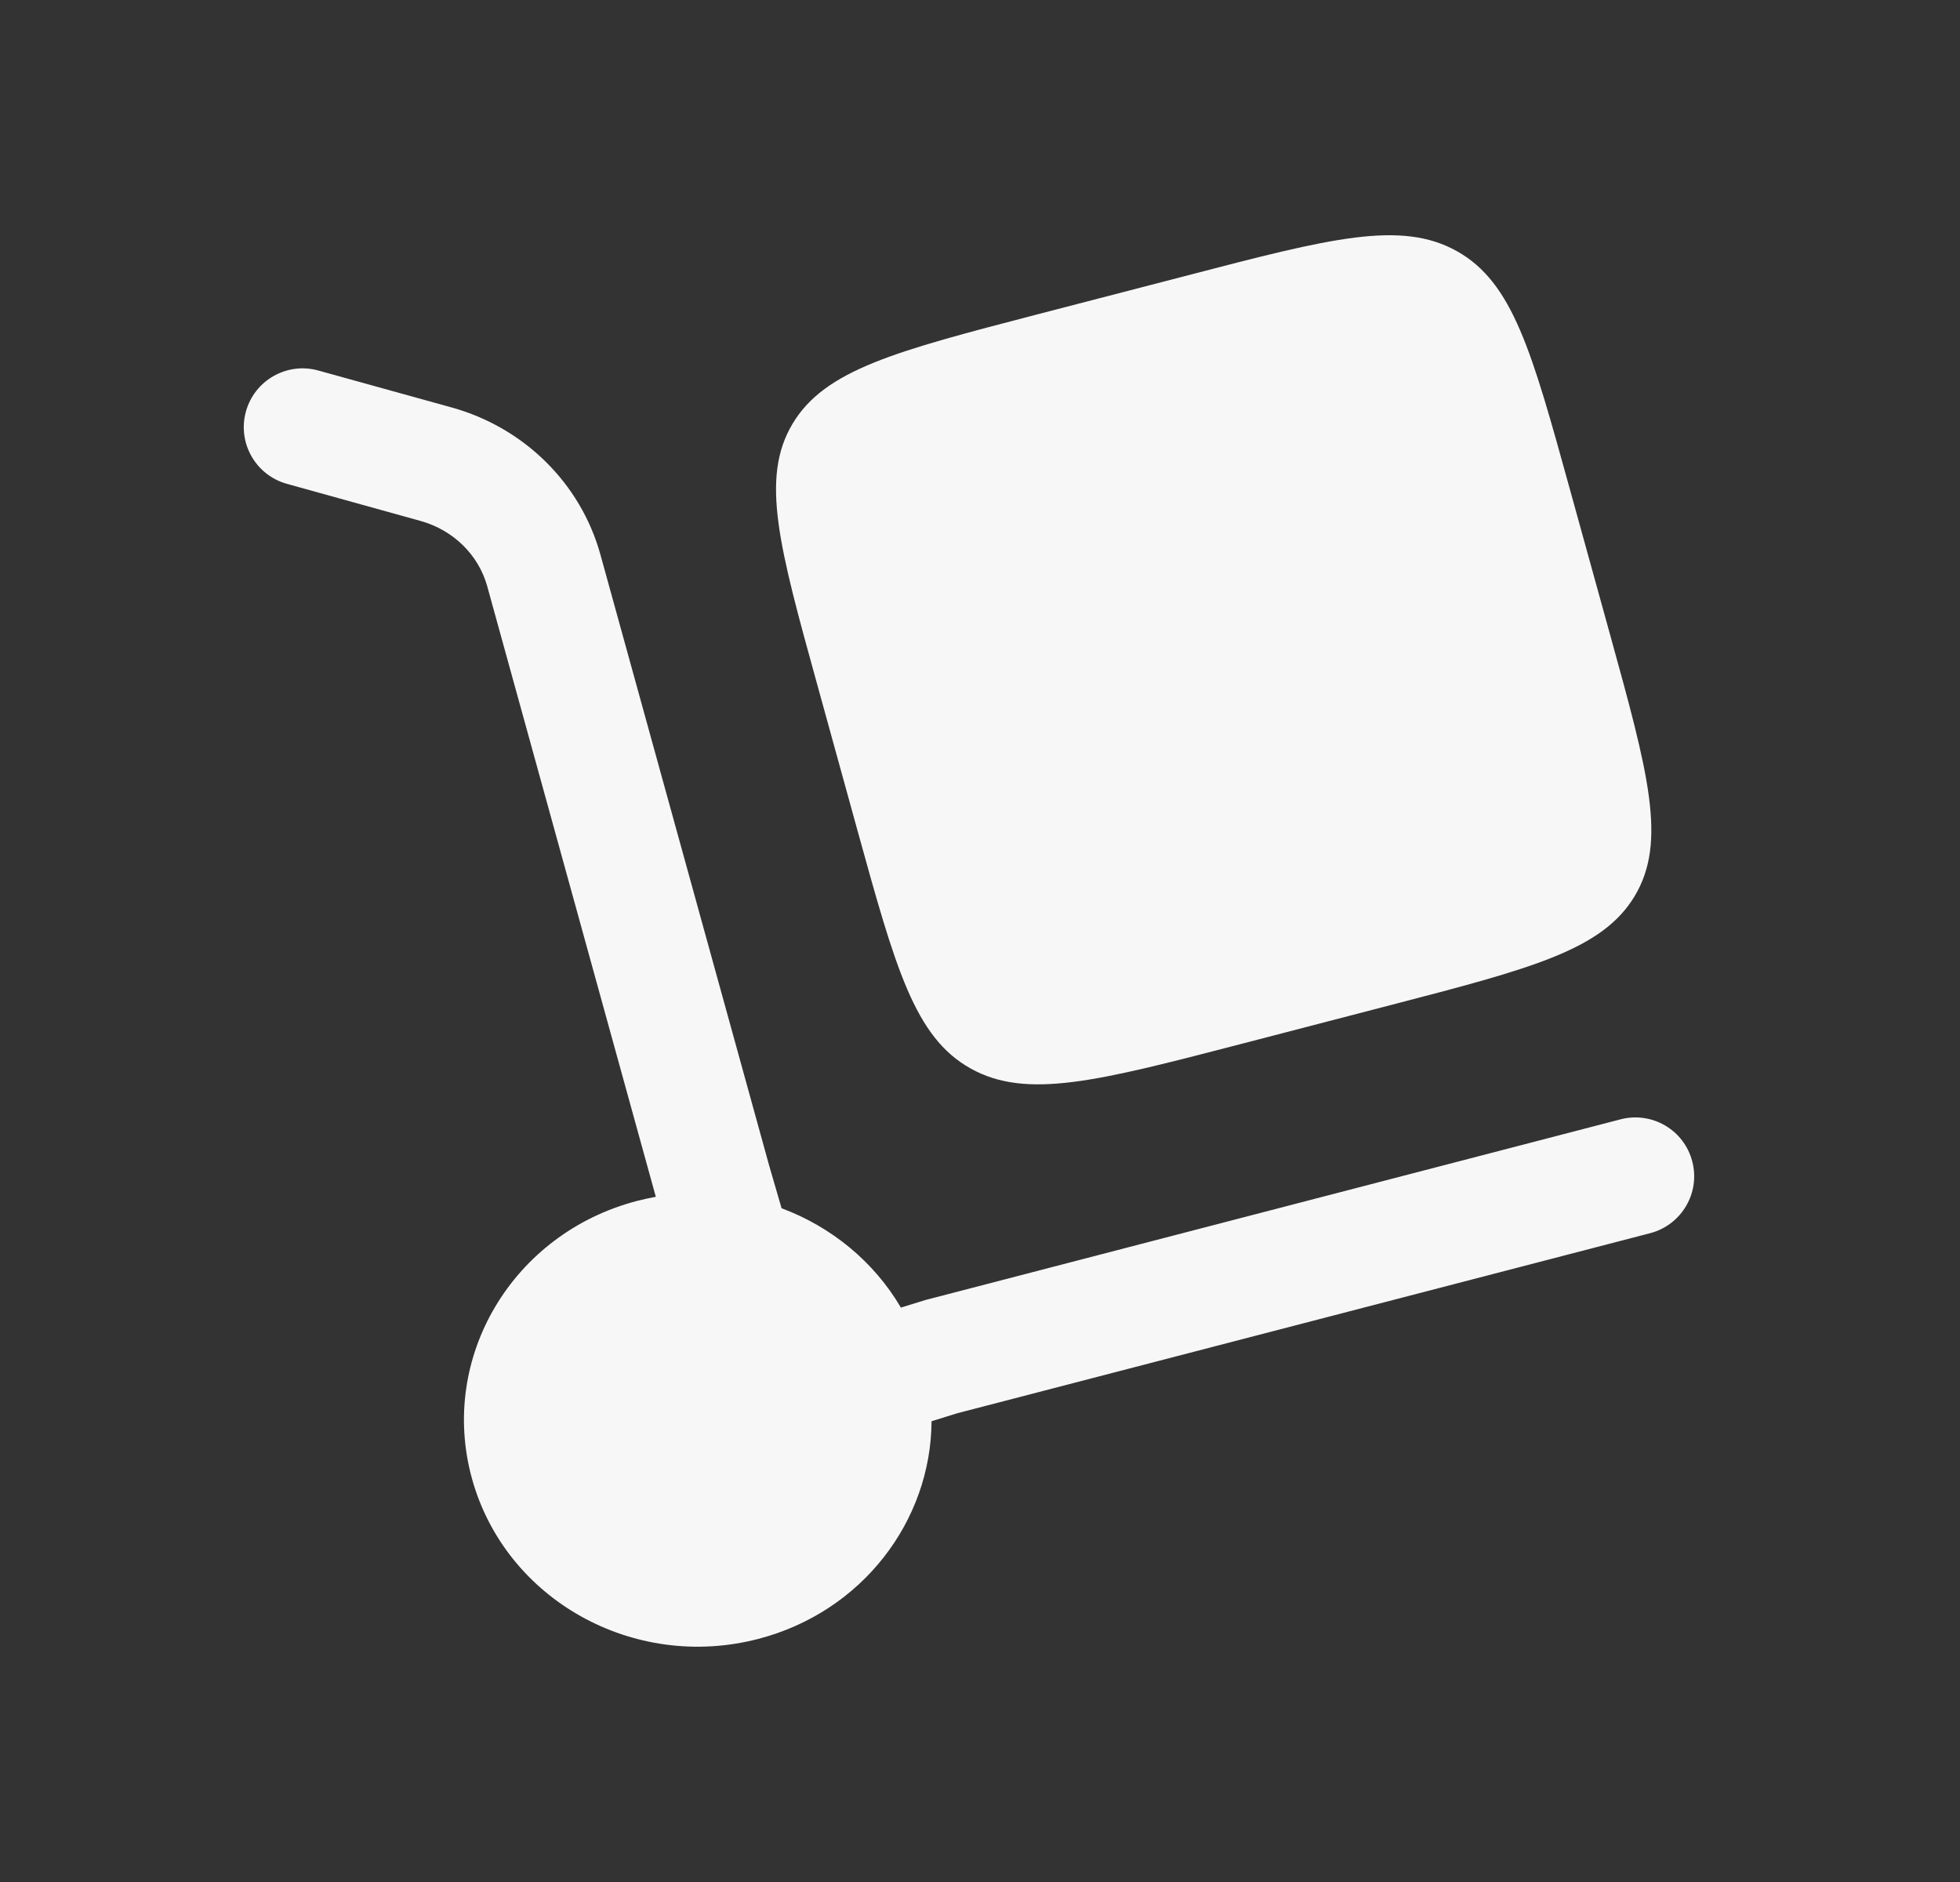 <svg width="25" height="24" viewBox="0 0 25 24" fill="none" xmlns="http://www.w3.org/2000/svg">
<rect x="0" y="0" width="25" height="24" fill="#333333" stroke="none"/>
<path d="M10.424 8.73L10.938 10.593C11.423 12.348 11.666 13.226 12.379 13.625C13.092 14.024 13.997 13.789 15.807 13.319L17.727 12.82C19.537 12.35 20.442 12.114 20.853 11.423C21.265 10.731 21.023 9.853 20.538 8.098L20.023 6.236C19.538 4.48 19.296 3.602 18.583 3.203C17.87 2.804 16.965 3.039 15.155 3.51L13.235 4.008C11.425 4.479 10.52 4.714 10.108 5.406C9.696 6.097 9.939 6.975 10.424 8.73Z" fill="#F7F7F7"/>
<path d="M3.137 5.247C3.248 4.848 3.661 4.614 4.06 4.725L5.764 5.197C6.681 5.452 7.406 6.159 7.659 7.075L9.81 14.861L9.969 15.408C10.602 15.644 11.146 16.087 11.491 16.675L11.801 16.579L20.671 14.274C21.072 14.17 21.481 14.41 21.585 14.811C21.69 15.212 21.449 15.621 21.048 15.726L12.211 18.022L11.882 18.124C11.875 19.395 10.999 20.555 9.672 20.9C8.081 21.314 6.446 20.398 6.02 18.856C5.594 17.313 6.538 15.727 8.128 15.314C8.207 15.294 8.286 15.276 8.365 15.262L6.214 7.474C6.105 7.082 5.788 6.761 5.363 6.643L3.659 6.17C3.26 6.059 3.026 5.646 3.137 5.247Z" fill="#F7F7F7"/>
</svg>
